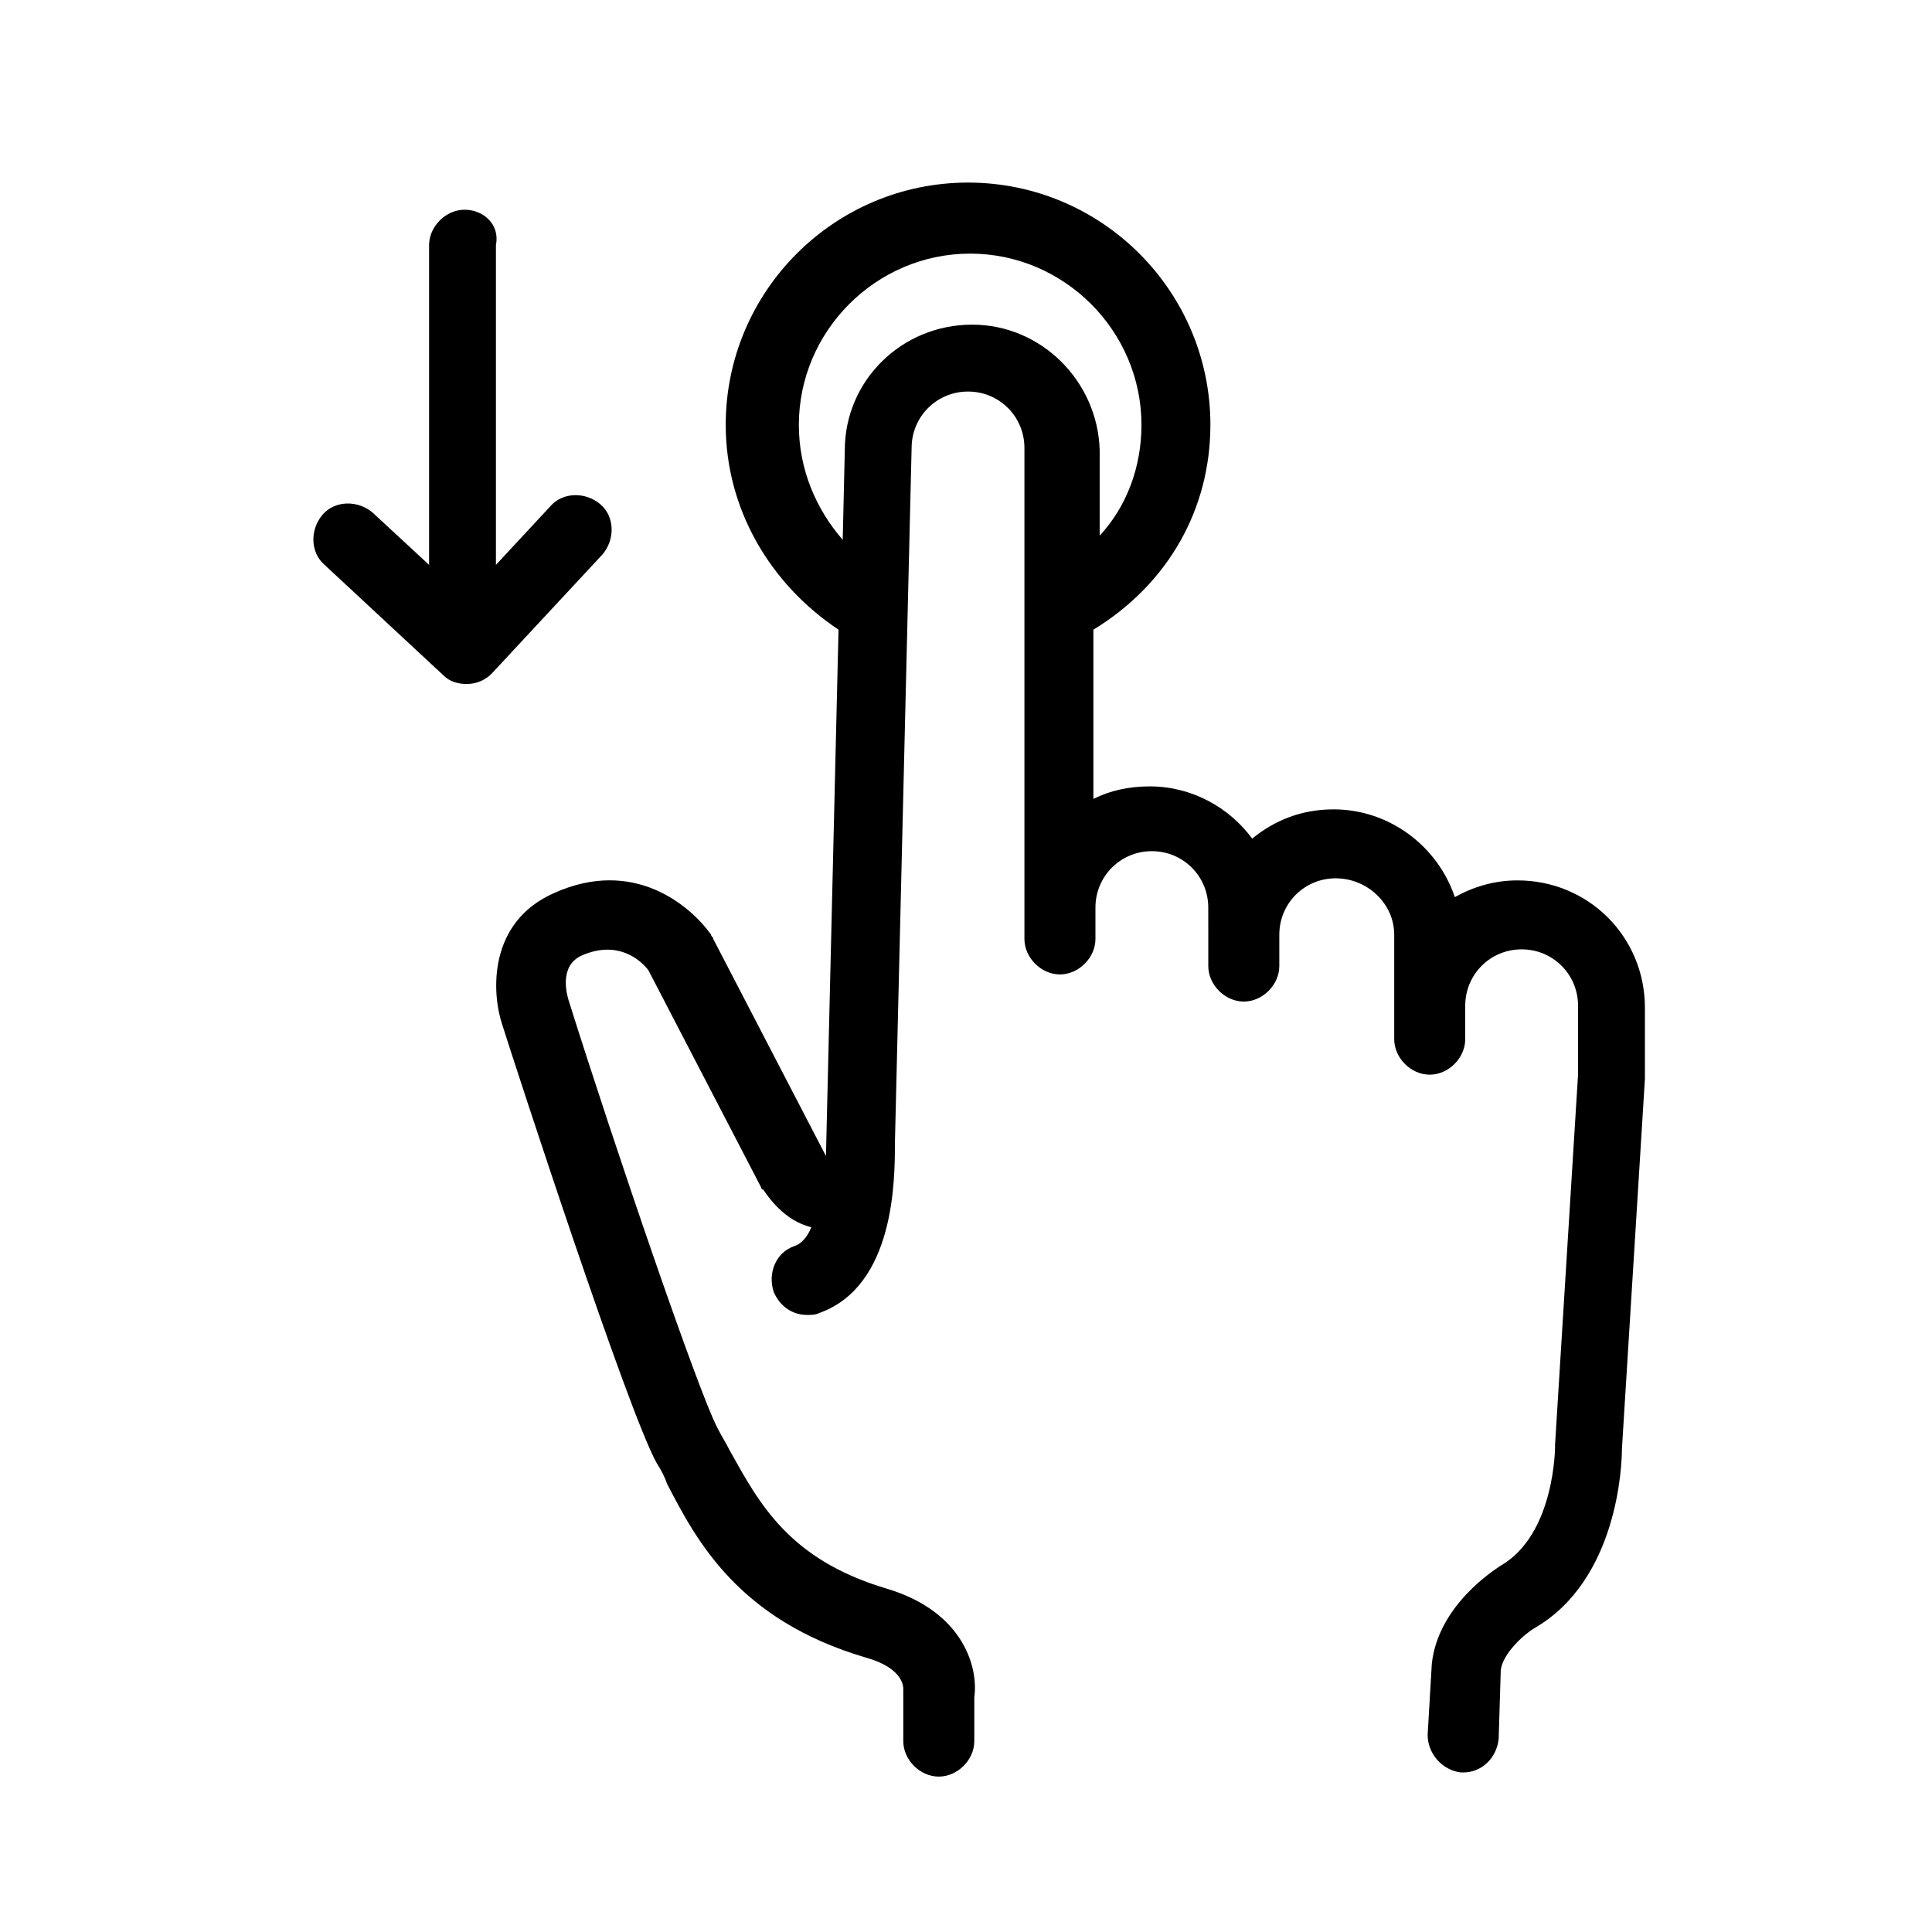 <?xml version="1.0" encoding="UTF-8"?>
<!-- Uploaded to: SVG Repo, www.svgrepo.com, Generator: SVG Repo Mixer Tools -->
<svg fill="#000000" width="800px" height="800px" version="1.1" viewBox="144 144 512 512" xmlns="http://www.w3.org/2000/svg">
 <g>
  <path d="m464.77 256.61c0-35.434-28.789-64.223-64.223-64.223-35.434 0-64.223 28.789-64.223 64.223 0 22.145 11.625 42.078 29.895 54.258l-3.32 138.96v0.555l-29.895-57.578c0-0.555-0.555-0.555-0.555-1.105-5.535-7.75-20.484-20.484-41.523-11.074-17.715 7.75-16.609 26.574-13.84 34.879 3.32 10.52 33.219 102.42 40.969 116.27 1.105 1.66 2.215 3.875 2.769 5.535 7.75 14.949 18.824 35.988 52.594 45.953 9.965 2.769 9.965 7.75 9.965 8.305v1.66 12.18c0 4.984 4.43 9.41 9.41 9.41 4.984 0 9.41-4.43 9.41-9.41v-11.625c1.105-7.75-2.769-22.699-23.254-28.789-26.02-7.75-33.773-22.699-41.523-36.539-1.105-2.215-2.215-3.875-3.32-6.09-4.984-9.41-27.129-74.188-39.309-112.94-0.555-1.66-2.769-9.41 3.32-12.18 9.965-4.43 16.055 1.66 17.715 3.875l29.895 57.578s0 0.555 0.555 0.555c1.105 1.66 5.535 8.305 12.734 9.965-1.105 2.769-2.769 4.43-4.43 4.984-4.984 1.66-7.199 7.199-5.535 12.18 1.66 3.875 4.984 6.09 8.859 6.09 1.105 0 2.215 0 3.32-0.555 19.93-7.199 19.93-35.434 19.93-44.844l4.43-184.36c0-8.305 6.644-14.949 14.949-14.949 8.305 0 14.949 6.644 14.949 14.949v130.11c0 4.984 4.43 9.41 9.41 9.41 4.984 0 9.41-4.43 9.41-9.41v-8.305c0-8.305 6.644-14.949 14.949-14.949 8.305 0 14.949 6.644 14.949 14.949l0.008 7.191v8.305c0 4.984 4.43 9.41 9.41 9.41 4.984 0 9.41-4.43 9.41-9.41v-6.09l0.004-2.215c0-8.305 6.644-14.949 14.949-14.949 8.305 0 15.5 6.644 15.5 14.949v27.68c0 4.984 4.43 9.41 9.41 9.41 4.984 0 9.41-4.43 9.41-9.41v-8.855c0-8.305 6.644-14.949 14.949-14.949 8.305 0 14.949 6.644 14.949 14.949v18.27l-6.09 97.992v0.555s0 23.254-14.395 31.559c-1.66 1.105-16.609 10.52-18.27 26.02l-1.105 18.824c0 4.984 3.875 9.41 8.859 9.965h0.555c4.984 0 8.859-3.875 9.41-8.859l0.555-18.27c0.555-4.43 6.09-9.41 8.859-11.074 22.145-12.734 23.254-43.184 23.254-47.613l6.09-97.992v-0.555-18.27c0-18.824-14.949-33.773-33.773-33.773-6.09 0-11.625 1.66-16.609 4.43-4.43-13.289-17.164-23.254-32.109-23.254-8.305 0-15.5 2.769-21.594 7.75-6.09-8.305-16.055-13.84-27.129-13.84-5.535 0-10.52 1.105-14.949 3.32v-44.844c19.934-12.176 31.004-32.105 31.004-54.254zm-63.113-26.574c-18.824 0-33.773 14.949-33.773 33.219l-0.555 23.805c-7.199-8.305-11.625-18.824-11.625-30.449 0-24.914 20.484-45.398 45.398-45.398 24.914 0 45.398 20.484 45.398 45.398 0 11.074-3.875 21.594-11.074 29.344v-22.699c-0.551-18.27-15.5-33.219-33.77-33.219z"/>
  <path d="m267.12 199.58c-4.984 0-9.41 4.43-9.41 9.41v84.707l-14.949-13.84c-3.875-3.32-9.965-3.32-13.289 0.555-3.32 3.875-3.32 9.965 0.555 13.289l31.559 29.344c1.66 1.66 3.875 2.215 6.09 2.215 2.769 0 4.984-1.105 6.644-2.769l29.344-31.559c3.32-3.875 3.32-9.965-0.555-13.289-3.875-3.32-9.965-3.32-13.289 0.555l-14.395 15.5v-84.707c1.109-5.535-3.32-9.41-8.305-9.41z"/>
 </g>
</svg>